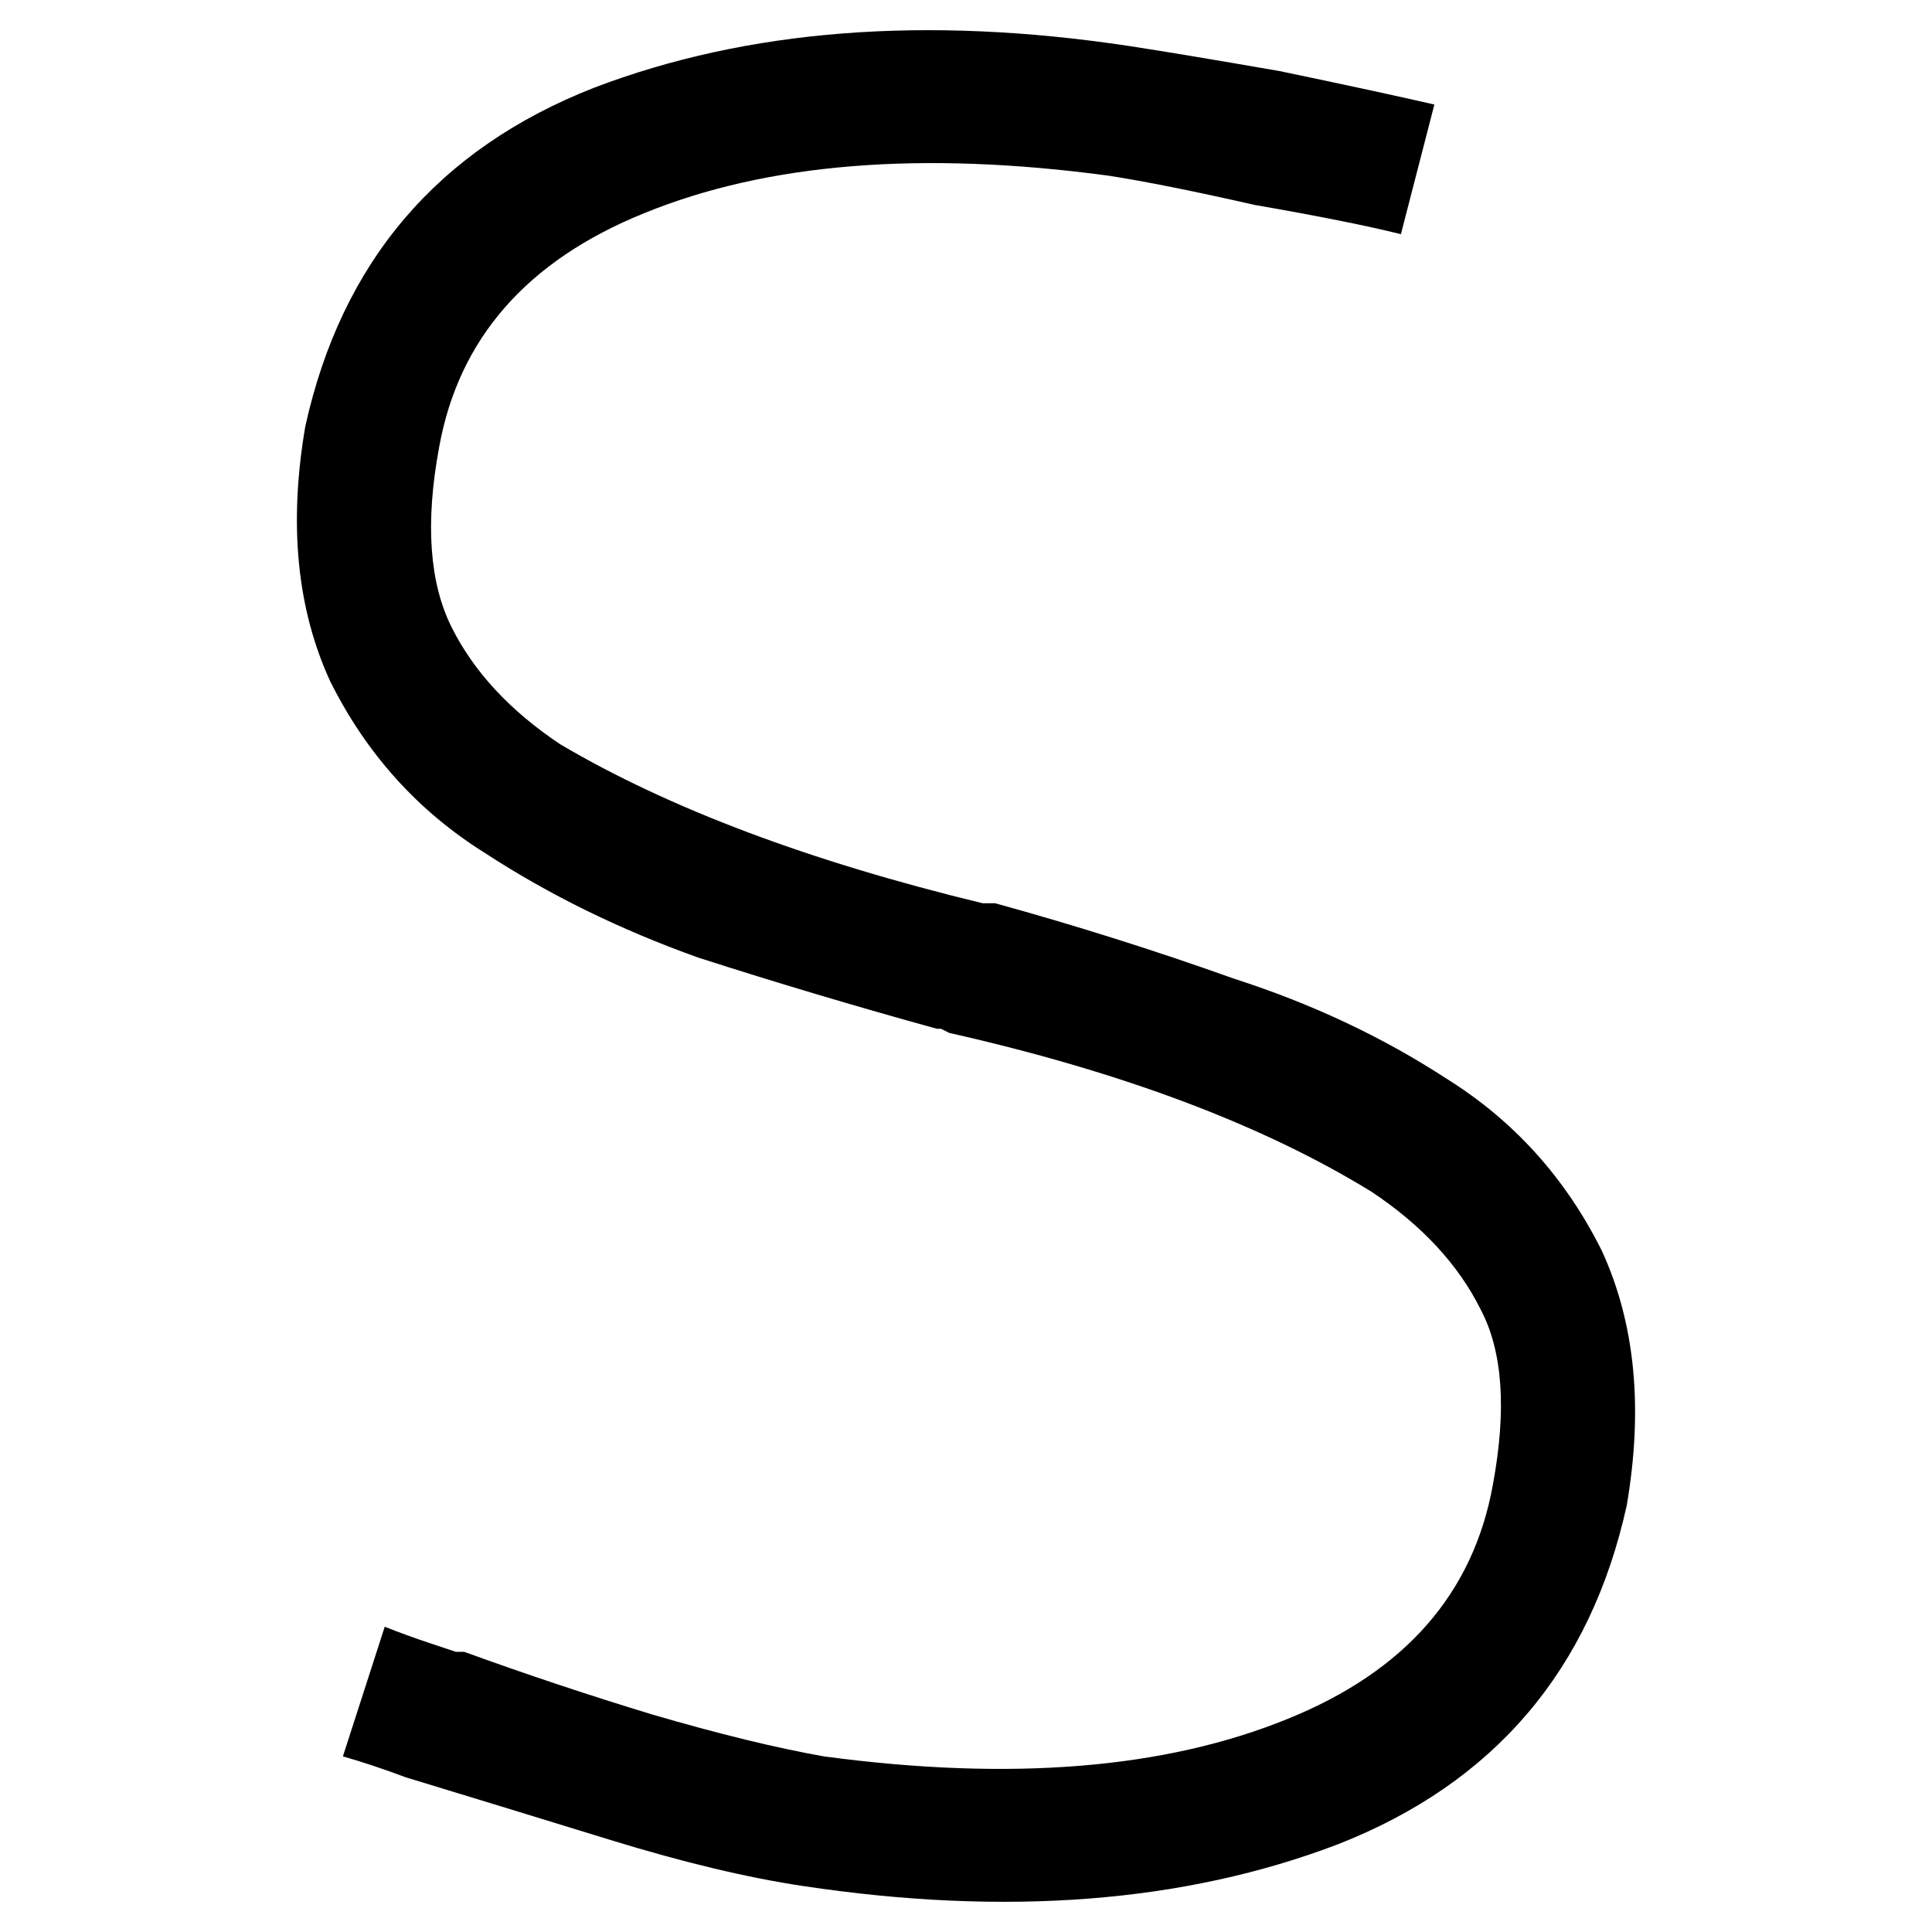 <svg xmlns="http://www.w3.org/2000/svg" viewBox="0 0 512 512">
  <path d="M 170.667 56.519 Q 124.121 75.359 116.364 118.58 Q 110.823 148.502 119.688 166.234 Q 128.554 183.965 148.502 197.264 Q 191.723 222.753 260.433 239.377 Q 261.541 239.377 261.541 239.377 Q 261.541 239.377 262.649 239.377 Q 262.649 239.377 263.758 239.377 Q 295.896 248.242 326.926 259.325 Q 357.957 269.299 383.446 285.922 Q 410.043 302.545 424.45 331.359 Q 437.749 360.173 431.1 398.961 Q 416.693 464.346 354.632 488.727 Q 293.68 512 212.779 499.81 L 212.779 499.81 L 212.779 499.81 Q 190.615 496.485 161.801 487.619 Q 132.987 478.753 107.498 470.996 Q 98.632 467.671 90.874 465.455 L 101.957 431.1 L 101.957 431.1 Q 107.498 433.316 114.147 435.532 Q 117.472 436.641 120.797 437.749 Q 121.905 437.749 123.013 437.749 Q 147.394 446.615 172.883 454.372 Q 199.481 462.13 218.32 465.455 Q 292.571 475.429 341.333 455.481 Q 387.879 436.641 395.636 393.42 Q 401.177 363.498 392.312 346.874 Q 383.446 329.143 363.498 315.844 Q 320.277 289.247 251.567 273.732 L 249.351 272.623 L 249.351 272.623 Q 249.351 272.623 248.242 272.623 Q 216.104 263.758 185.074 253.784 Q 154.043 242.701 128.554 226.078 Q 101.957 209.455 87.55 180.641 Q 74.251 151.827 80.9 113.039 Q 95.307 47.654 157.368 23.273 Q 218.32 0 299.221 12.19 Q 313.628 14.407 339.117 18.84 Q 365.714 24.381 380.121 27.706 L 371.255 62.061 L 371.255 62.061 Q 357.957 58.736 332.468 54.303 Q 308.087 48.762 293.68 46.545 L 297.004 29.922 L 297.004 29.922 L 293.68 46.545 L 293.68 46.545 Q 219.429 36.571 170.667 56.519 L 170.667 56.519 Z" />
</svg>